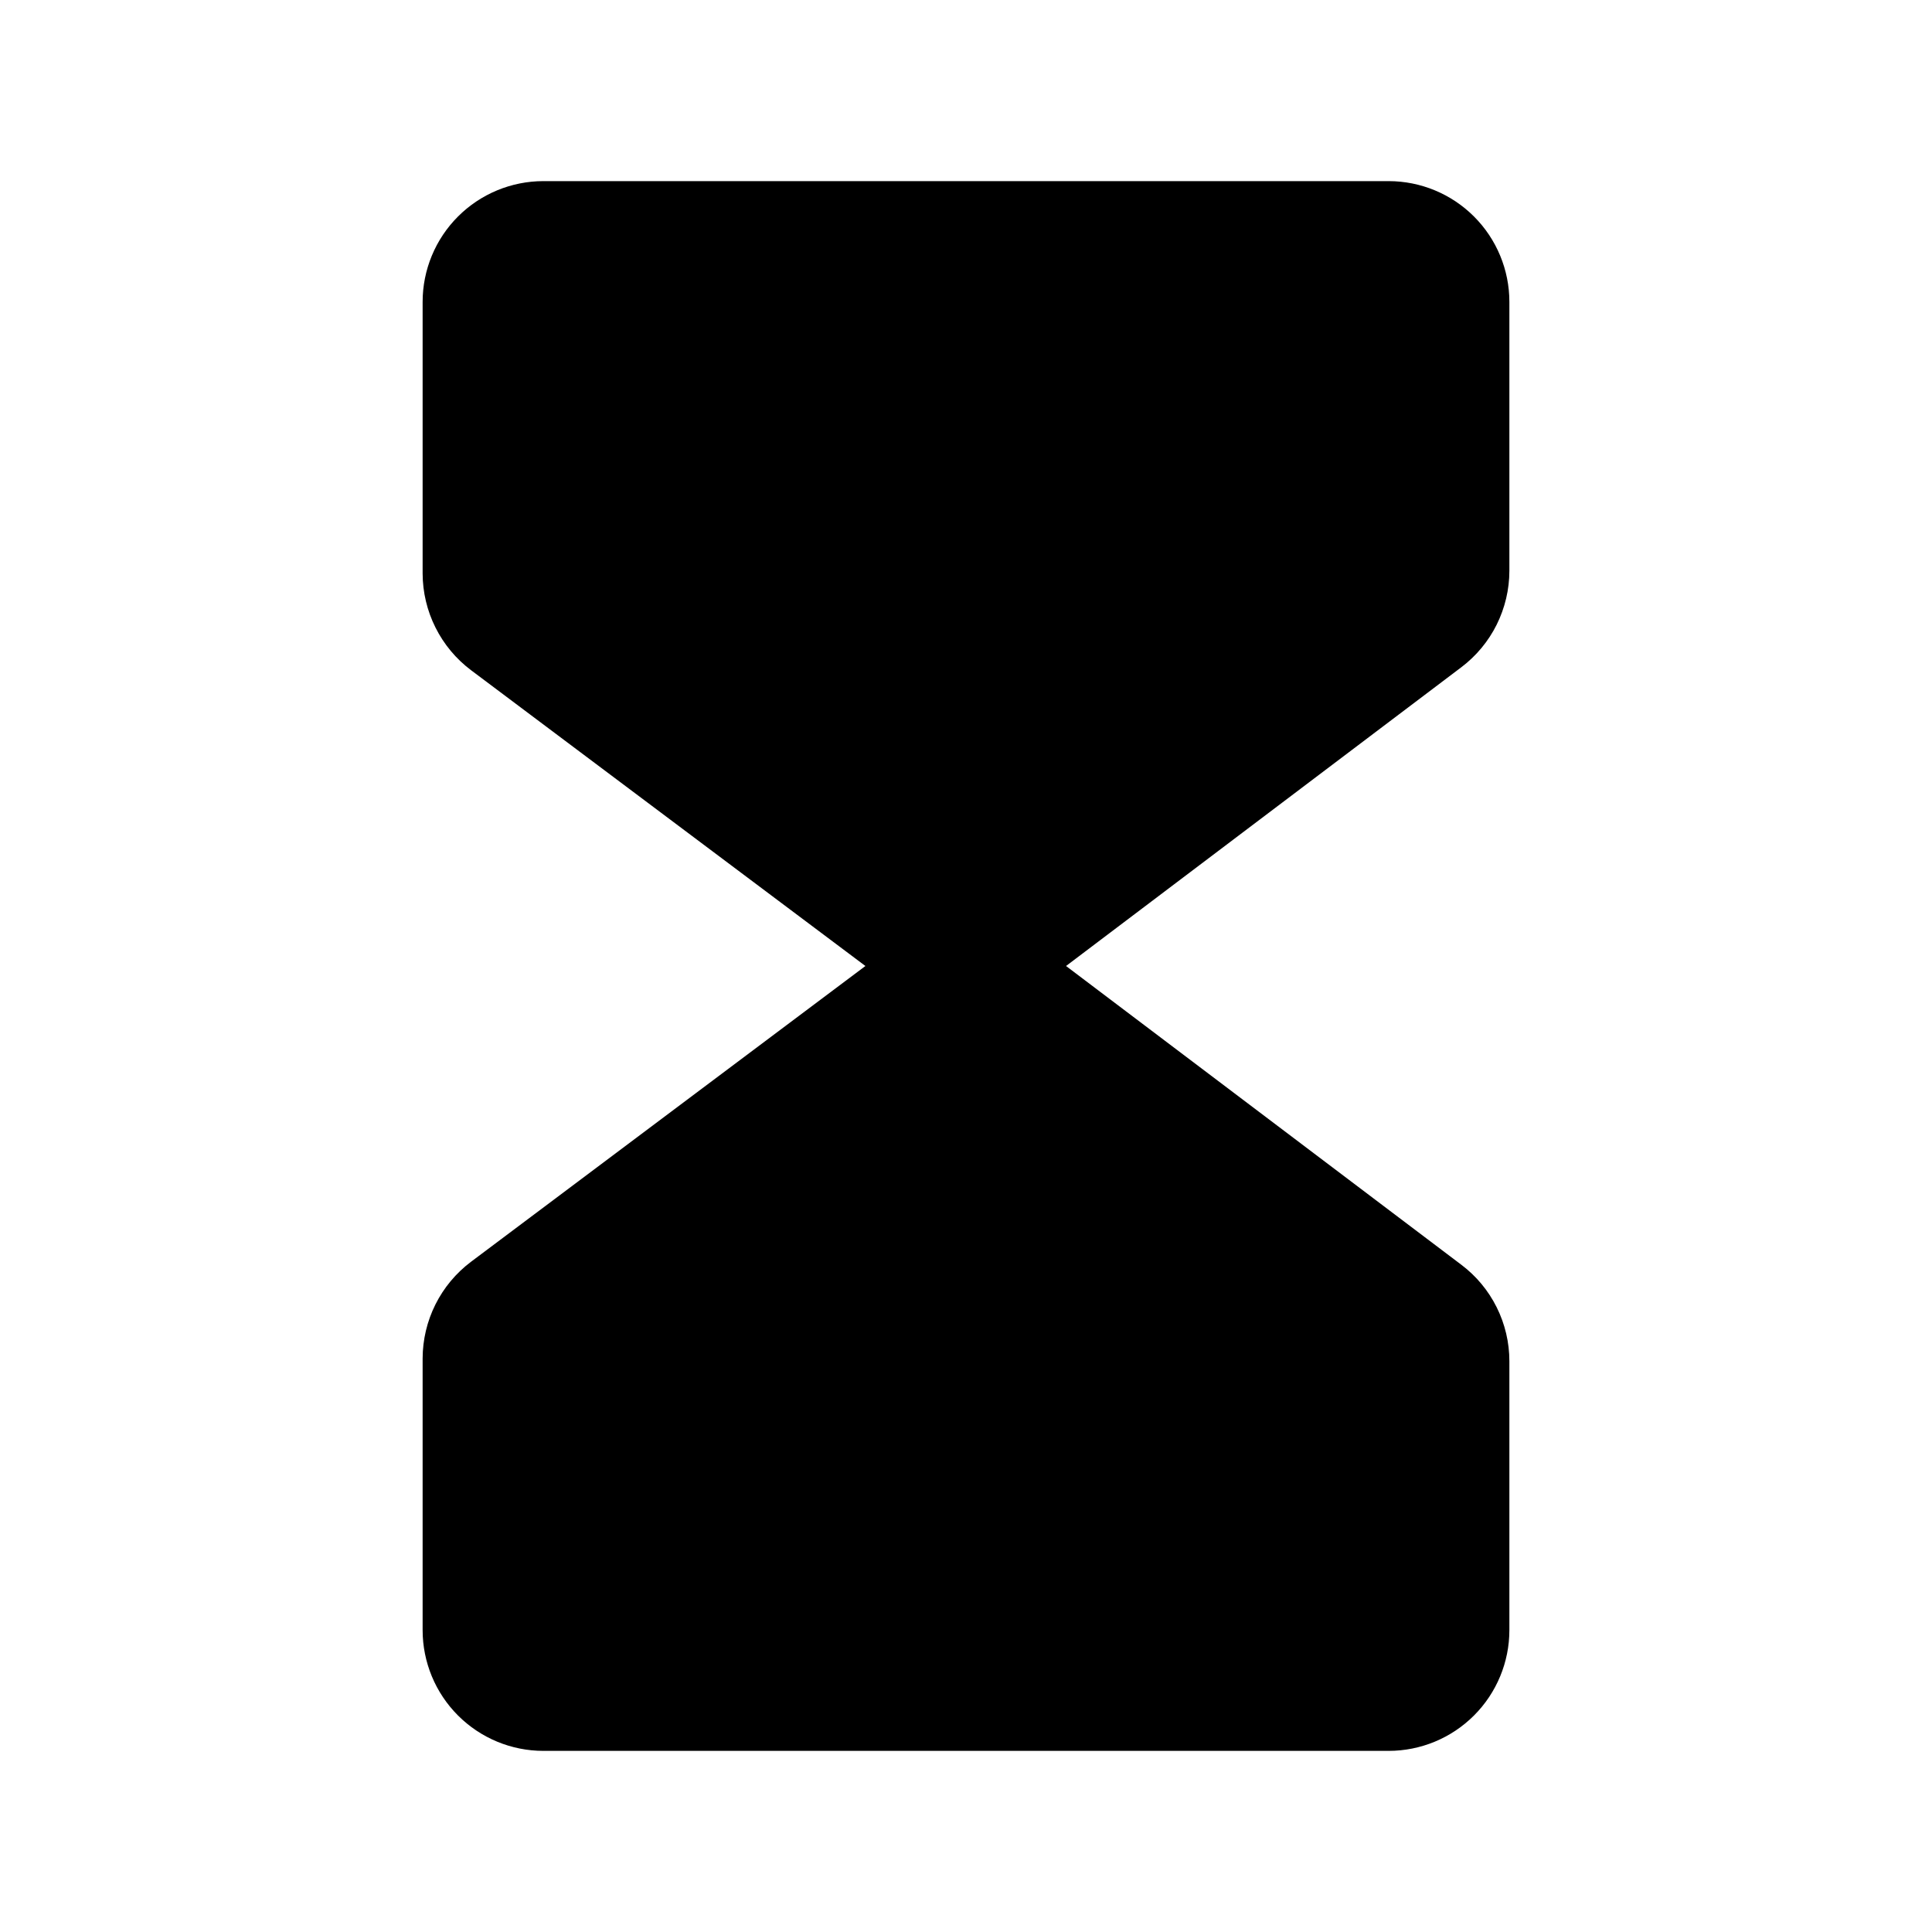 <svg width="32" height="32" viewBox="0 0 32 32" fill="none" xmlns="http://www.w3.org/2000/svg">
<g clip-path="url(#clip0_422_521)">
<path d="M25 9.455V5C25 4.47 24.789 3.961 24.414 3.586C24.039 3.211 23.53 3 23 3H9C8.47 3 7.961 3.211 7.586 3.586C7.211 3.961 7 4.47 7 5V9.5C7.001 9.81 7.074 10.117 7.213 10.394C7.352 10.672 7.553 10.913 7.801 11.1L14.334 16L7.8 20.9C7.552 21.087 7.351 21.328 7.212 21.606C7.073 21.884 7.001 22.19 7 22.5V27C7 27.53 7.211 28.039 7.586 28.414C7.961 28.789 8.47 29 9 29H23C23.53 29 24.039 28.789 24.414 28.414C24.789 28.039 25 27.53 25 27V22.545C25 22.236 24.928 21.93 24.79 21.653C24.652 21.376 24.452 21.135 24.205 20.949L17.657 16L24.205 11.051C24.452 10.864 24.652 10.623 24.79 10.346C24.927 10.069 25 9.764 25 9.455Z" fill="black"/>
</g>
<defs>
<clipPath id="clip0_422_521">
<rect width="32" height="32" fill="white"/>
</clipPath>
</defs>
</svg>
